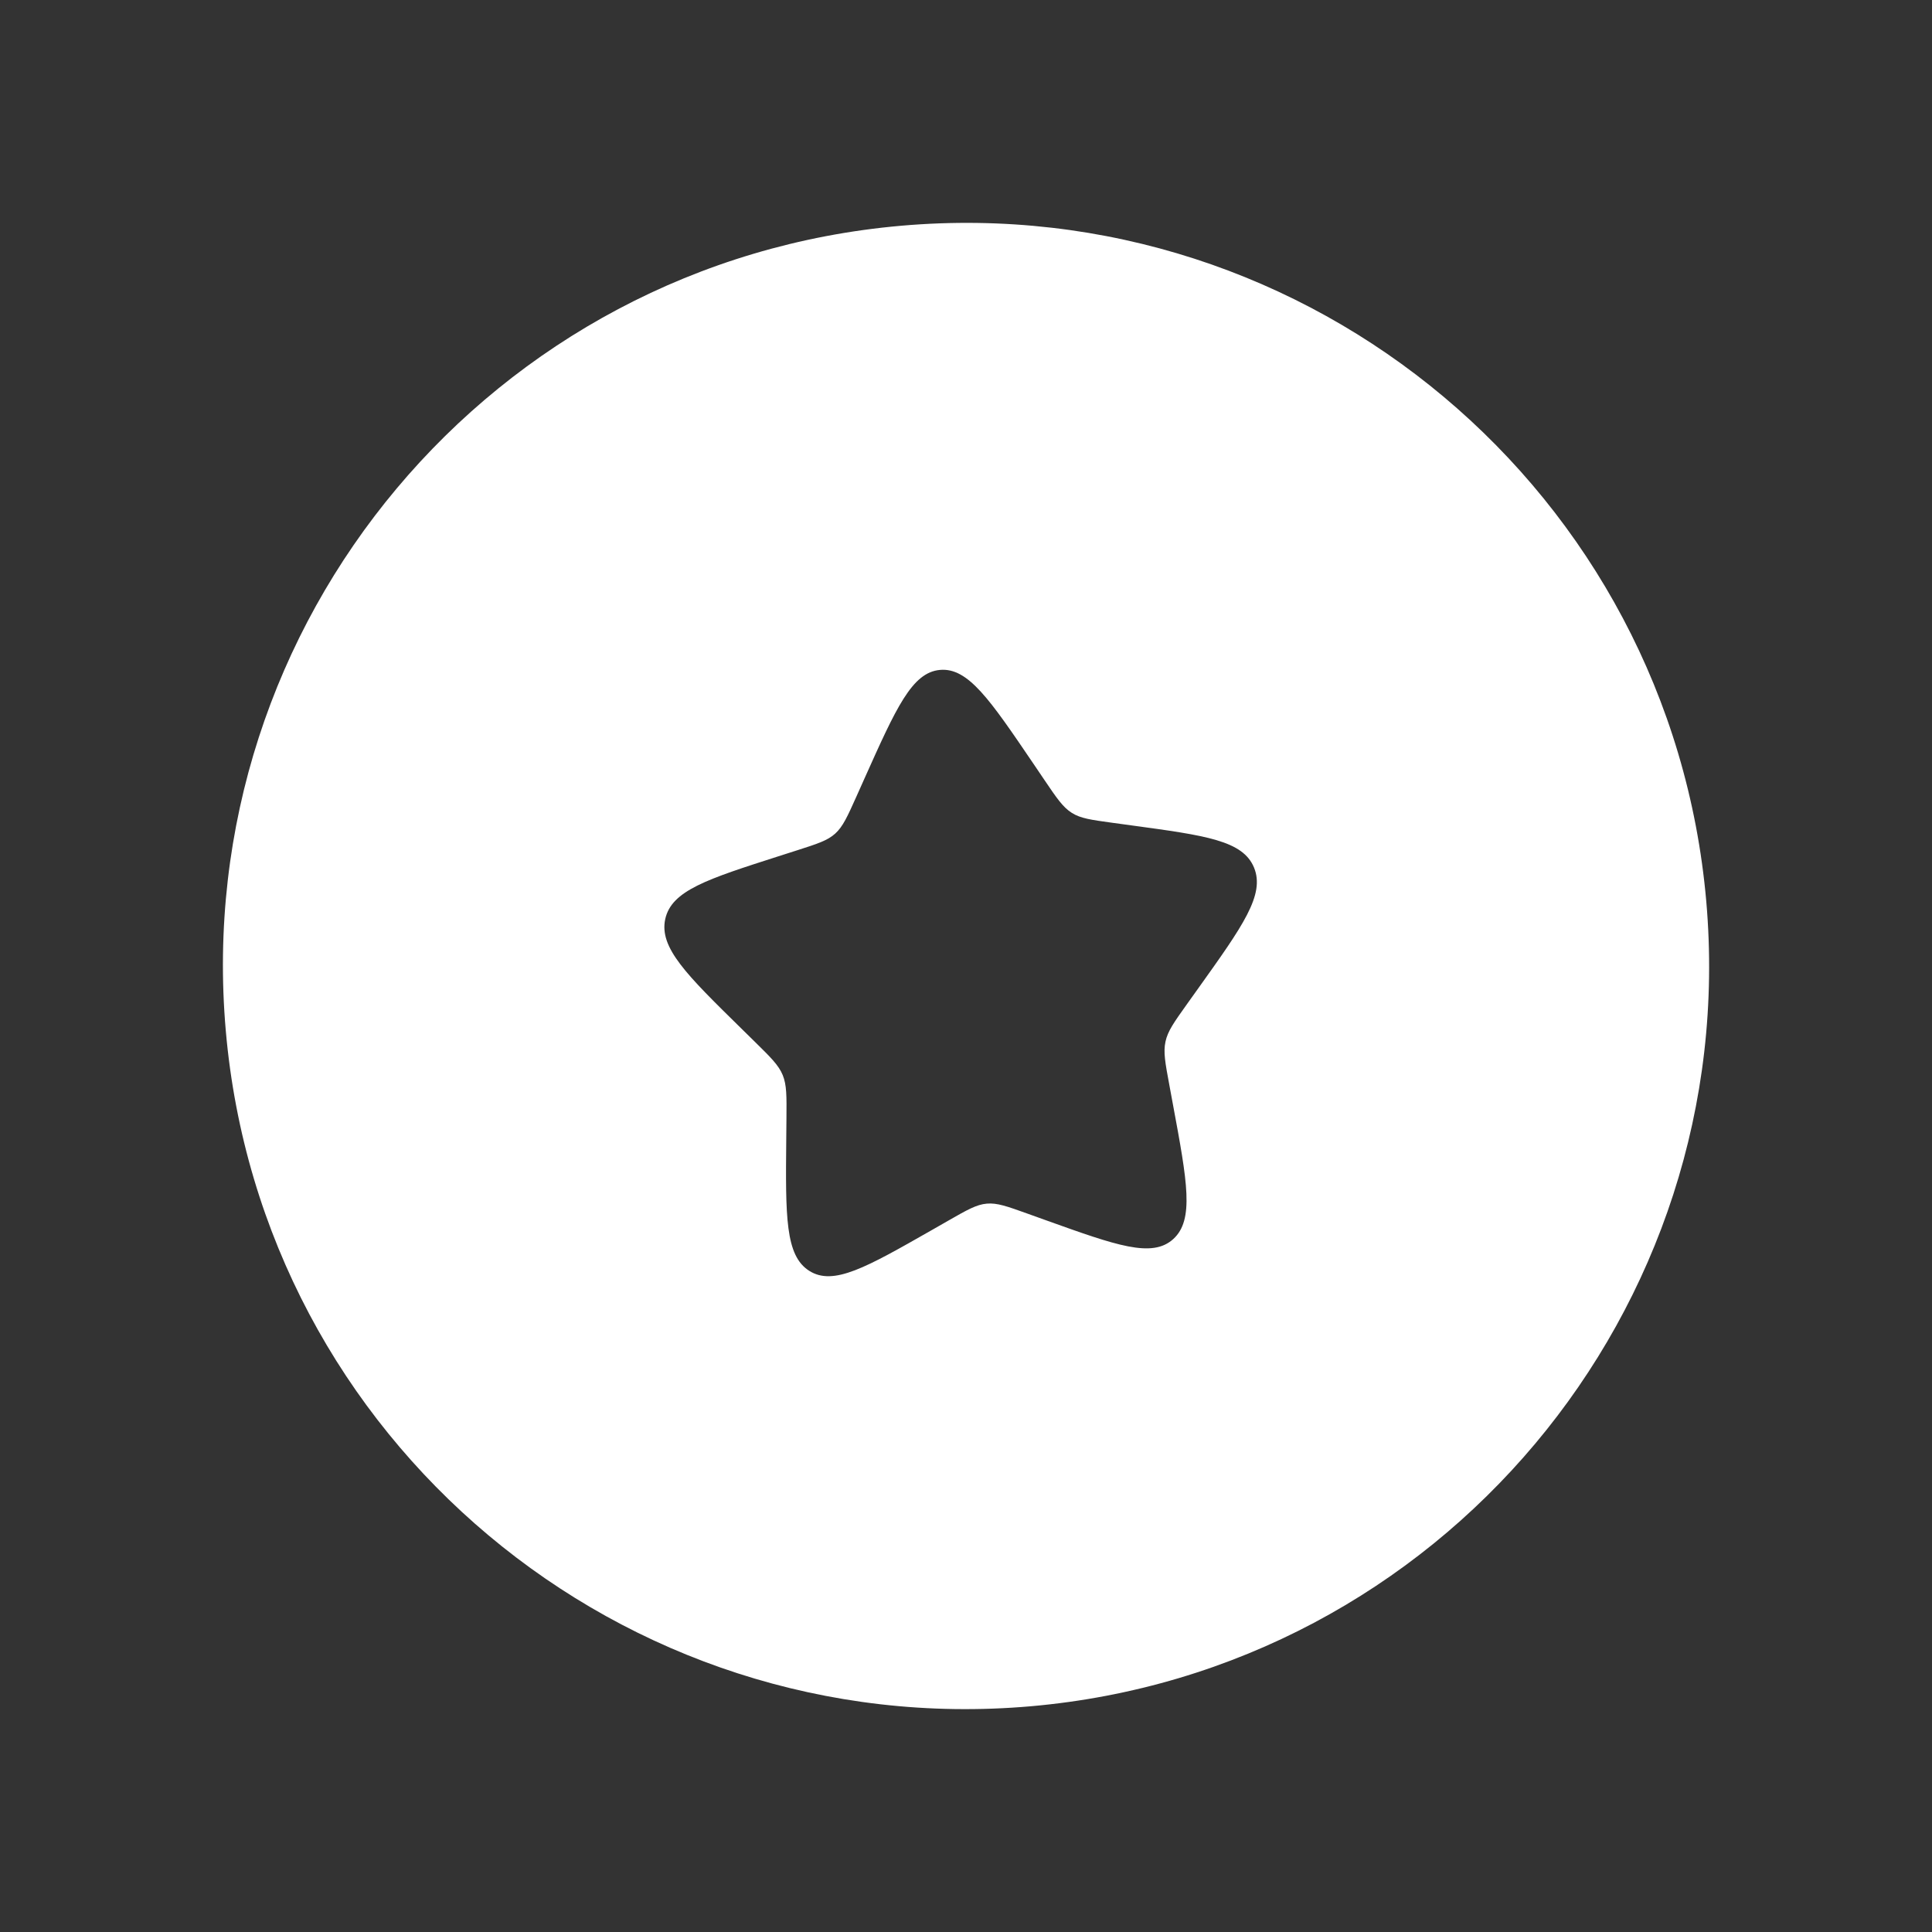<svg width="31" height="31" viewBox="0 0 31 31" fill="none" xmlns="http://www.w3.org/2000/svg">
<rect x="0" y="0" width="31" height="31" fill="#333333" stroke="none"/>
<path fill-rule="evenodd" clip-rule="evenodd" d="M16.539 27.378C23.099 26.804 27.951 21.021 27.378 14.461C26.804 7.901 21.021 3.049 14.461 3.622C7.901 4.196 3.049 9.979 3.623 16.539C4.196 23.099 9.979 27.951 16.539 27.378ZM13.873 12.487L13.742 12.78C13.598 13.101 13.526 13.262 13.402 13.375C13.277 13.488 13.114 13.54 12.789 13.644L12.492 13.739C11.347 14.106 10.774 14.289 10.674 14.748C10.575 15.207 11.014 15.638 11.892 16.5L12.119 16.723C12.368 16.968 12.493 17.091 12.559 17.25C12.624 17.409 12.622 17.587 12.619 17.944L12.616 18.268C12.604 19.521 12.598 20.148 12.986 20.392C13.374 20.637 13.899 20.337 14.95 19.738L15.221 19.583C15.52 19.412 15.669 19.327 15.834 19.313C15.998 19.298 16.16 19.356 16.483 19.472L16.778 19.578C17.916 19.986 18.485 20.19 18.825 19.882C19.165 19.574 19.05 18.957 18.821 17.725L18.762 17.406C18.697 17.056 18.664 16.881 18.701 16.713C18.737 16.544 18.839 16.402 19.042 16.117L19.227 15.858C19.942 14.857 20.3 14.357 20.122 13.922C19.944 13.487 19.348 13.406 18.156 13.244L17.848 13.202C17.509 13.155 17.34 13.133 17.198 13.043C17.055 12.953 16.956 12.807 16.759 12.516L16.579 12.25C15.882 11.223 15.534 10.71 15.084 10.749C14.634 10.788 14.381 11.354 13.873 12.487Z" fill="white"/>
</svg>
